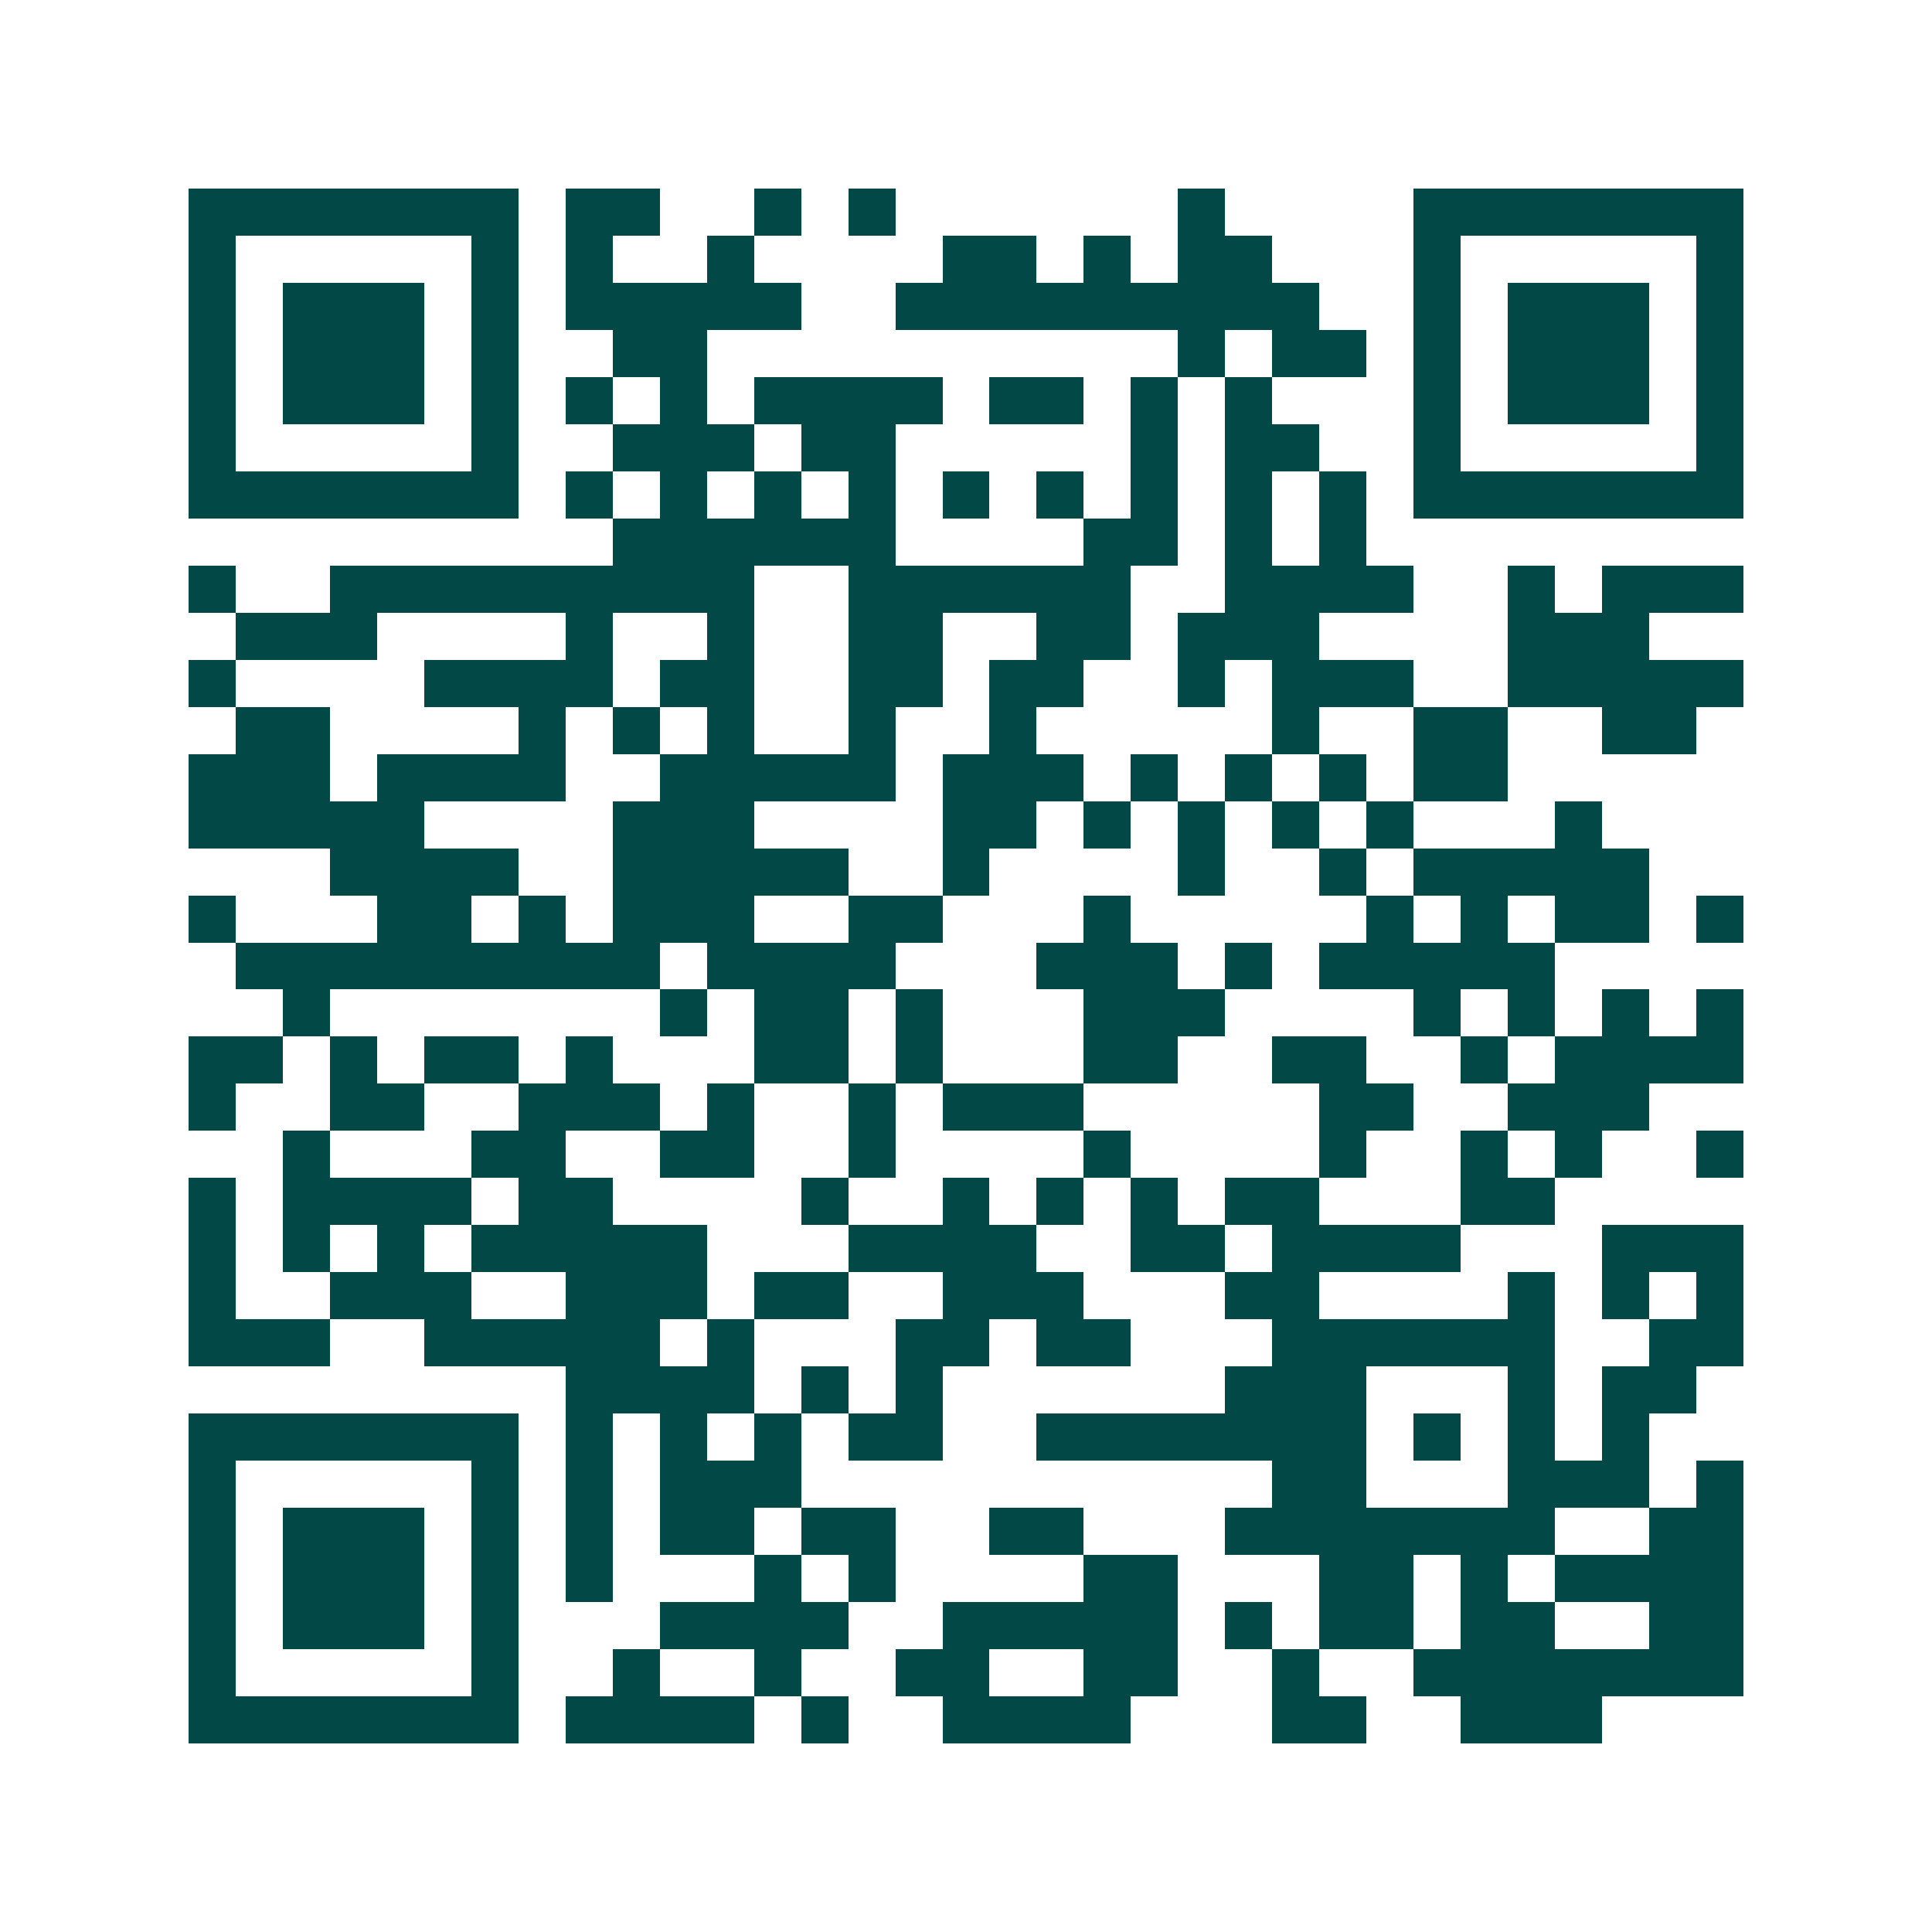 <svg xmlns="http://www.w3.org/2000/svg" width="200" height="200" viewBox="0 0 41 41" shape-rendering="crispEdges"><path fill="#ffffff" d="M0 0h41v41H0z"/><path stroke="#014847" d="M4 4.5h7m1 0h2m2 0h1m1 0h1m6 0h1m4 0h7M4 5.5h1m5 0h1m1 0h1m2 0h1m4 0h2m1 0h1m1 0h2m3 0h1m5 0h1M4 6.5h1m1 0h3m1 0h1m1 0h5m2 0h9m2 0h1m1 0h3m1 0h1M4 7.5h1m1 0h3m1 0h1m2 0h2m10 0h1m1 0h2m1 0h1m1 0h3m1 0h1M4 8.5h1m1 0h3m1 0h1m1 0h1m1 0h1m1 0h4m1 0h2m1 0h1m1 0h1m3 0h1m1 0h3m1 0h1M4 9.5h1m5 0h1m2 0h3m1 0h2m5 0h1m1 0h2m2 0h1m5 0h1M4 10.5h7m1 0h1m1 0h1m1 0h1m1 0h1m1 0h1m1 0h1m1 0h1m1 0h1m1 0h1m1 0h7M13 11.5h6m4 0h2m1 0h1m1 0h1M4 12.5h1m2 0h9m2 0h6m2 0h4m2 0h1m1 0h3M5 13.5h3m4 0h1m2 0h1m2 0h2m2 0h2m1 0h3m4 0h3M4 14.5h1m4 0h4m1 0h2m2 0h2m1 0h2m2 0h1m1 0h3m2 0h5M5 15.5h2m4 0h1m1 0h1m1 0h1m2 0h1m2 0h1m5 0h1m2 0h2m2 0h2M4 16.5h3m1 0h4m2 0h5m1 0h3m1 0h1m1 0h1m1 0h1m1 0h2M4 17.5h5m4 0h3m4 0h2m1 0h1m1 0h1m1 0h1m1 0h1m3 0h1M7 18.5h4m2 0h5m2 0h1m4 0h1m2 0h1m1 0h5M4 19.5h1m3 0h2m1 0h1m1 0h3m2 0h2m3 0h1m5 0h1m1 0h1m1 0h2m1 0h1M5 20.5h9m1 0h4m3 0h3m1 0h1m1 0h5M6 21.5h1m7 0h1m1 0h2m1 0h1m3 0h3m4 0h1m1 0h1m1 0h1m1 0h1M4 22.5h2m1 0h1m1 0h2m1 0h1m3 0h2m1 0h1m3 0h2m2 0h2m2 0h1m1 0h4M4 23.5h1m2 0h2m2 0h3m1 0h1m2 0h1m1 0h3m5 0h2m2 0h3M6 24.5h1m3 0h2m2 0h2m2 0h1m4 0h1m4 0h1m2 0h1m1 0h1m2 0h1M4 25.5h1m1 0h4m1 0h2m4 0h1m2 0h1m1 0h1m1 0h1m1 0h2m3 0h2M4 26.5h1m1 0h1m1 0h1m1 0h5m3 0h4m2 0h2m1 0h4m3 0h3M4 27.5h1m2 0h3m2 0h3m1 0h2m2 0h3m3 0h2m4 0h1m1 0h1m1 0h1M4 28.5h3m2 0h5m1 0h1m3 0h2m1 0h2m3 0h6m2 0h2M12 29.5h4m1 0h1m1 0h1m6 0h3m3 0h1m1 0h2M4 30.5h7m1 0h1m1 0h1m1 0h1m1 0h2m2 0h7m1 0h1m1 0h1m1 0h1M4 31.5h1m5 0h1m1 0h1m1 0h3m10 0h2m3 0h3m1 0h1M4 32.5h1m1 0h3m1 0h1m1 0h1m1 0h2m1 0h2m2 0h2m3 0h7m2 0h2M4 33.5h1m1 0h3m1 0h1m1 0h1m3 0h1m1 0h1m4 0h2m3 0h2m1 0h1m1 0h4M4 34.5h1m1 0h3m1 0h1m3 0h4m2 0h5m1 0h1m1 0h2m1 0h2m2 0h2M4 35.5h1m5 0h1m2 0h1m2 0h1m2 0h2m2 0h2m2 0h1m2 0h7M4 36.5h7m1 0h4m1 0h1m2 0h4m3 0h2m2 0h3"/></svg>
